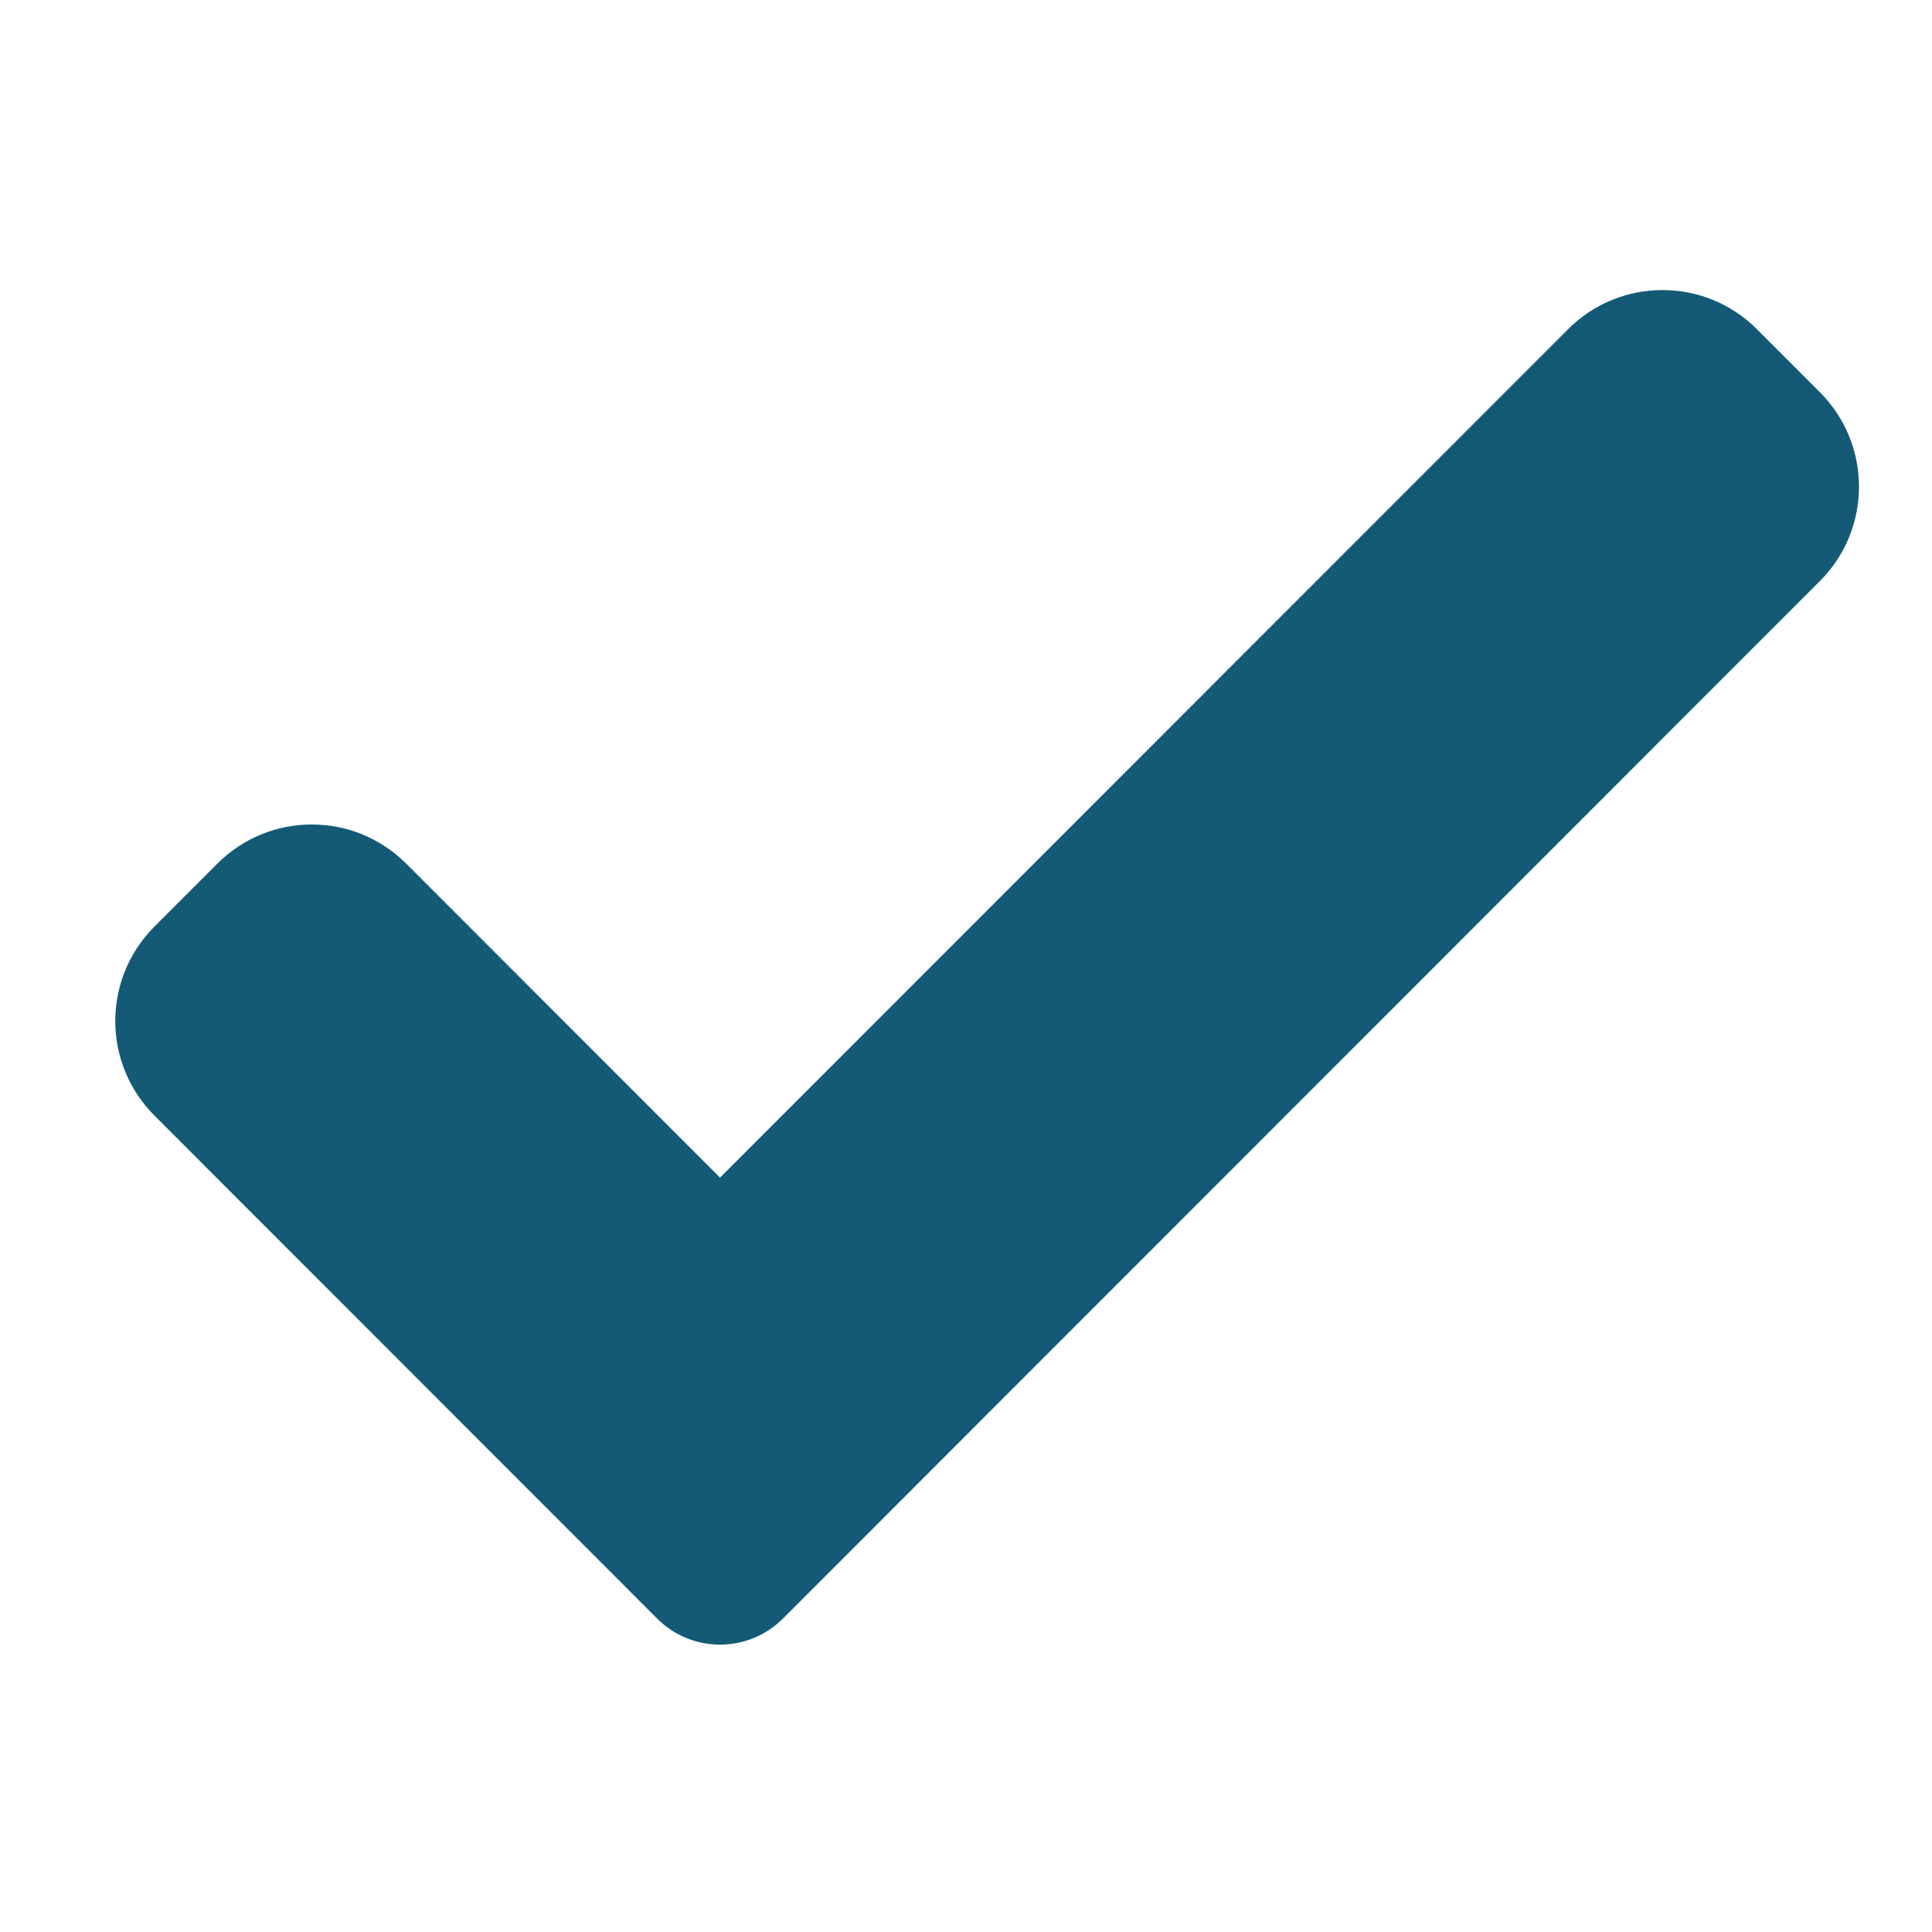 <svg xmlns="http://www.w3.org/2000/svg" width="600" viewBox="0 0 600 600" height="600" version="1.0"><path fill="#145A77" d="M 243.16 502.648 C 237.992 507.852 230.941 510.754 223.613 510.754 C 216.285 510.754 209.234 507.852 204.066 502.648 L 47.953 346.441 C 31.75 330.23 31.75 303.949 47.953 287.77 L 67.5 268.211 C 83.703 252 109.945 252 126.148 268.211 L 223.613 365.719 L 486.98 102.238 C 503.184 86.027 529.449 86.027 545.625 102.238 L 565.172 121.793 C 581.375 138.004 581.375 164.285 565.172 180.465 Z M 243.16 502.648"/></svg>